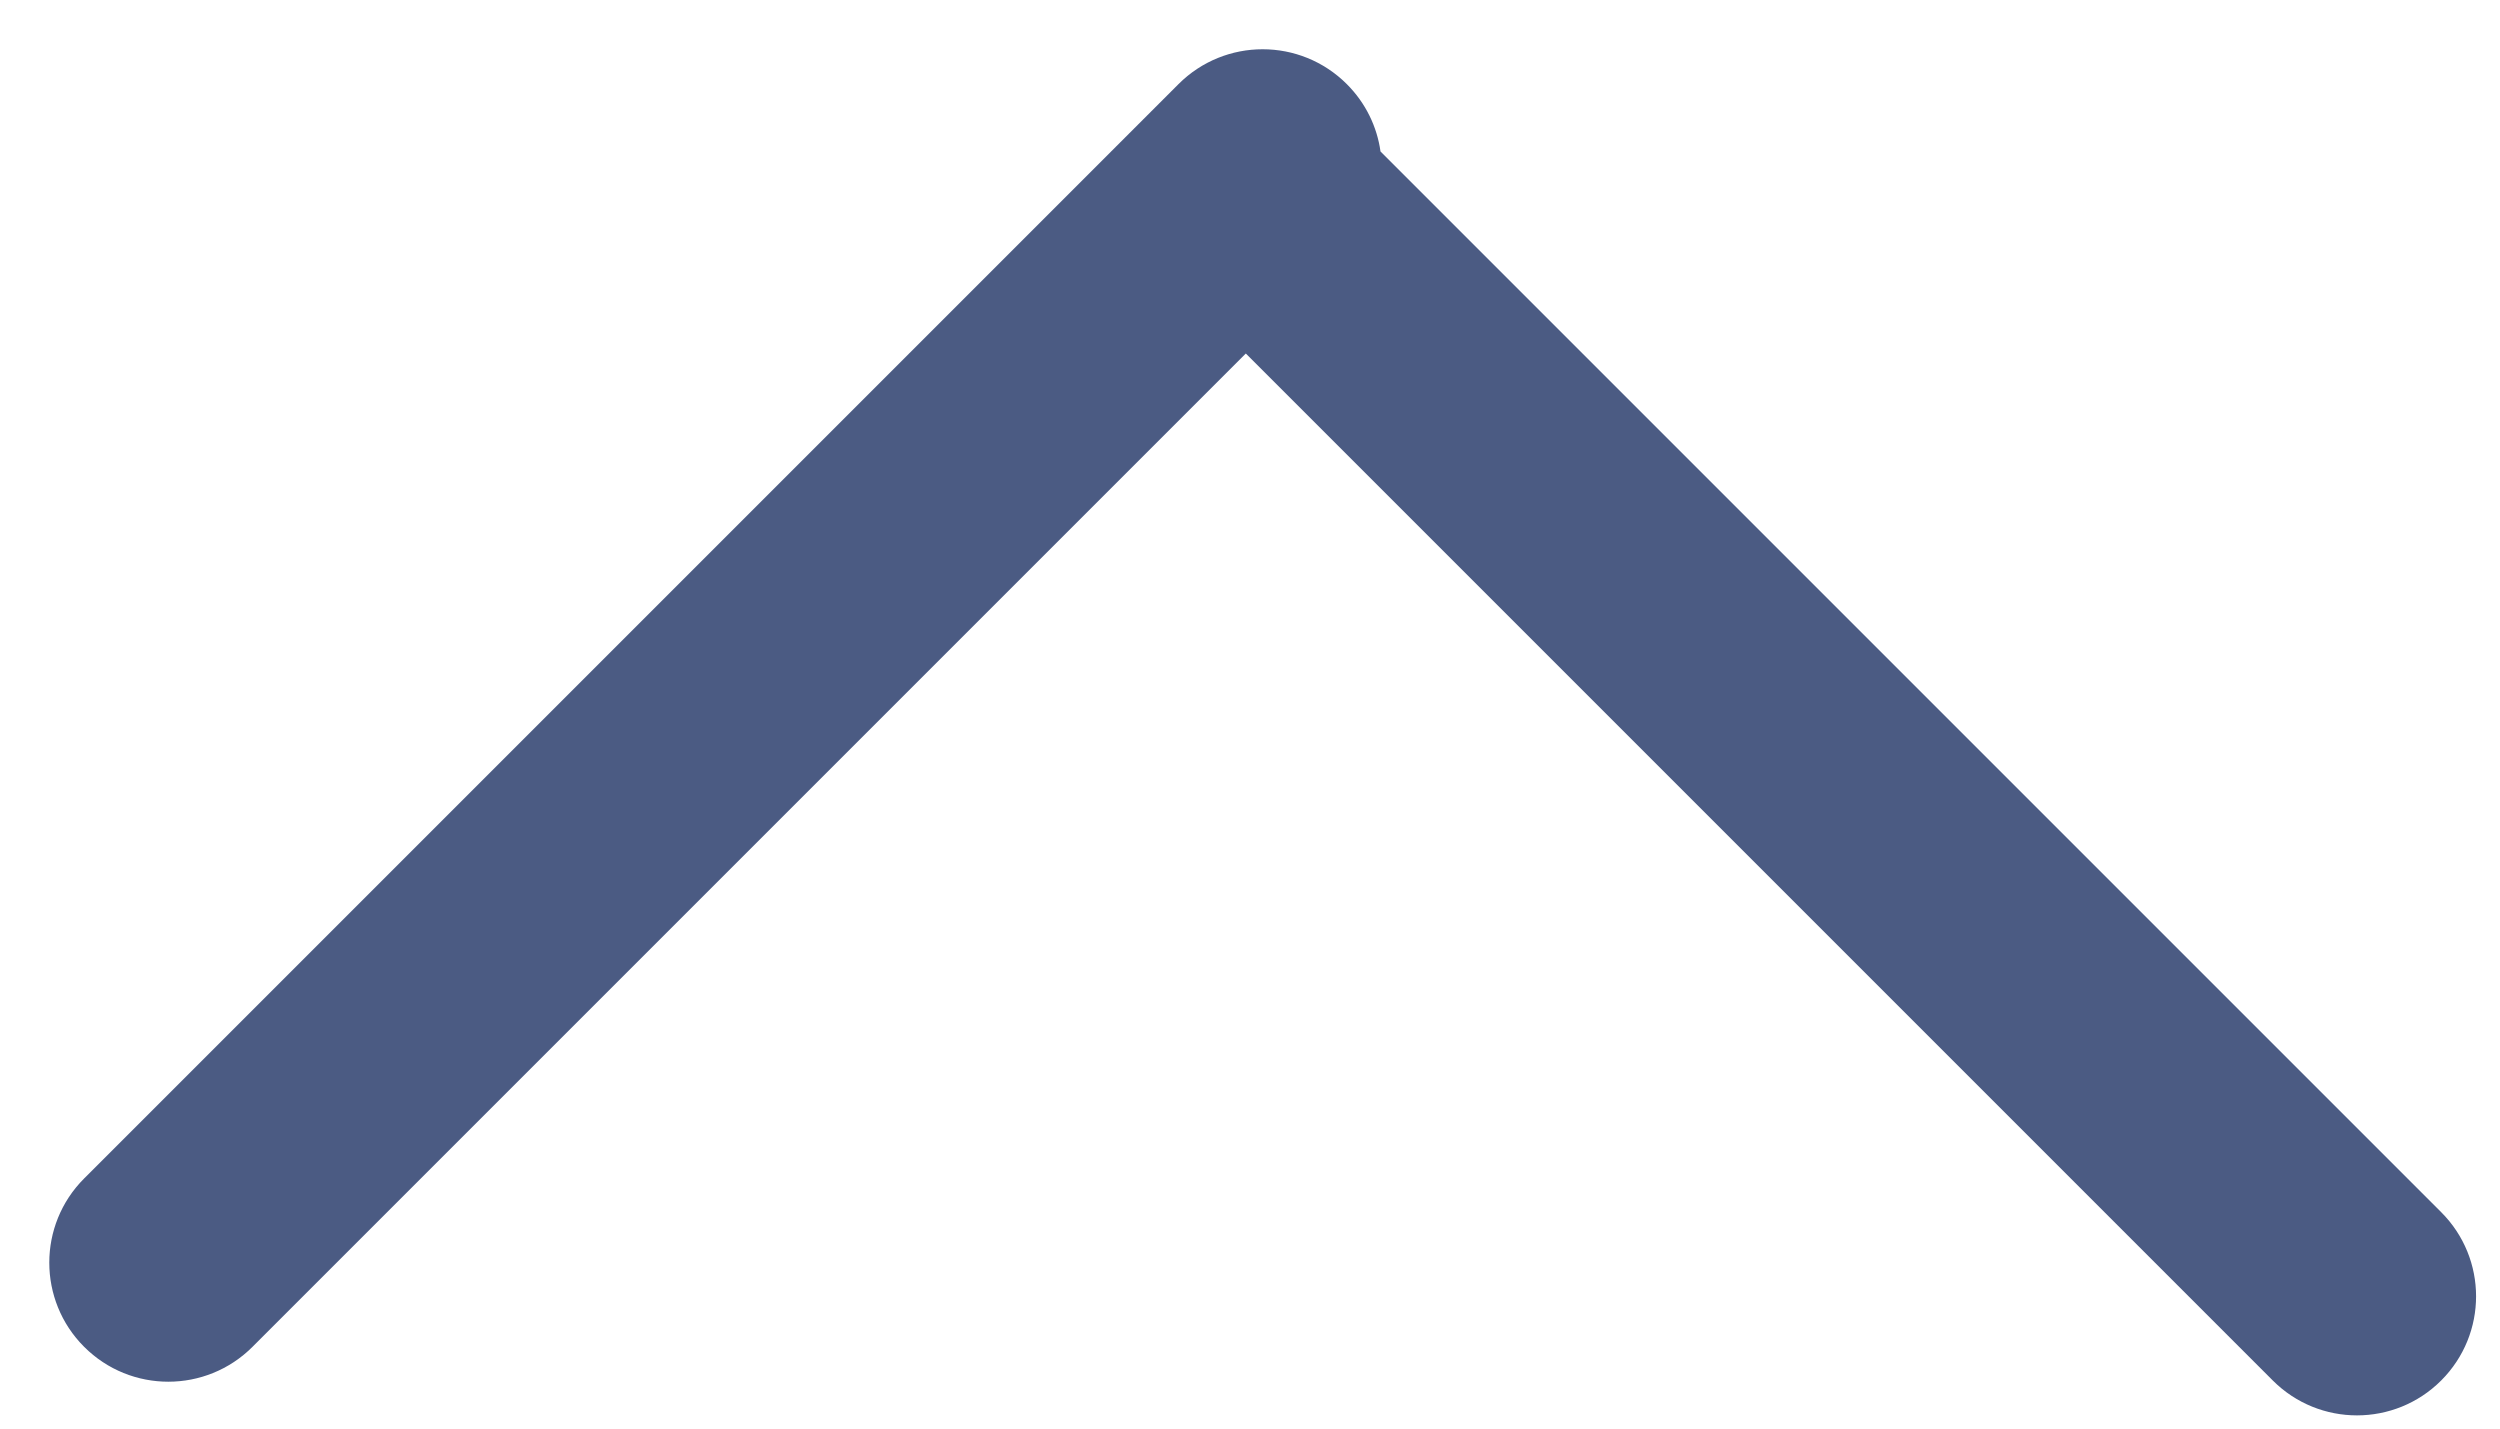 <?xml version="1.0" encoding="UTF-8"?>
<svg width="21px" height="12px" viewBox="0 0 21 12" version="1.1" xmlns="http://www.w3.org/2000/svg" xmlns:xlink="http://www.w3.org/1999/xlink">
    <!-- Generator: Sketch 51.1 (57501) - http://www.bohemiancoding.com/sketch -->
    <title>Combined Shape</title>
    <desc>Created with Sketch.</desc>
    <defs></defs>
    <g id="Page-1" stroke="none" stroke-width="1" fill="none" fill-rule="evenodd" fill-opacity="0.8">
        <g id="O-Book" transform="translate(-1168, -2550)" fill="#1E3264">
            <g id="Footer" transform="translate(250, 2512)">
                <path d="M935.977,42.677 C936.103,42.51 936.177,42.302 936.177,42.077 C936.177,41.525 935.73,41.077 935.177,41.077 L922.177,41.077 C921.625,41.077 921.177,41.525 921.177,42.077 C921.177,42.63 921.625,43.077 922.177,43.077 L933.977,43.077 L933.977,55.277 C933.977,55.83 934.425,56.277 934.977,56.277 C935.53,56.277 935.977,55.83 935.977,55.277 L935.977,42.677 Z" id="Combined-Shape" transform="translate(928.677, 48.677) rotate(-45) translate(-928.677, -48.677) "></path>
            </g>
        </g>
    </g>
</svg>
